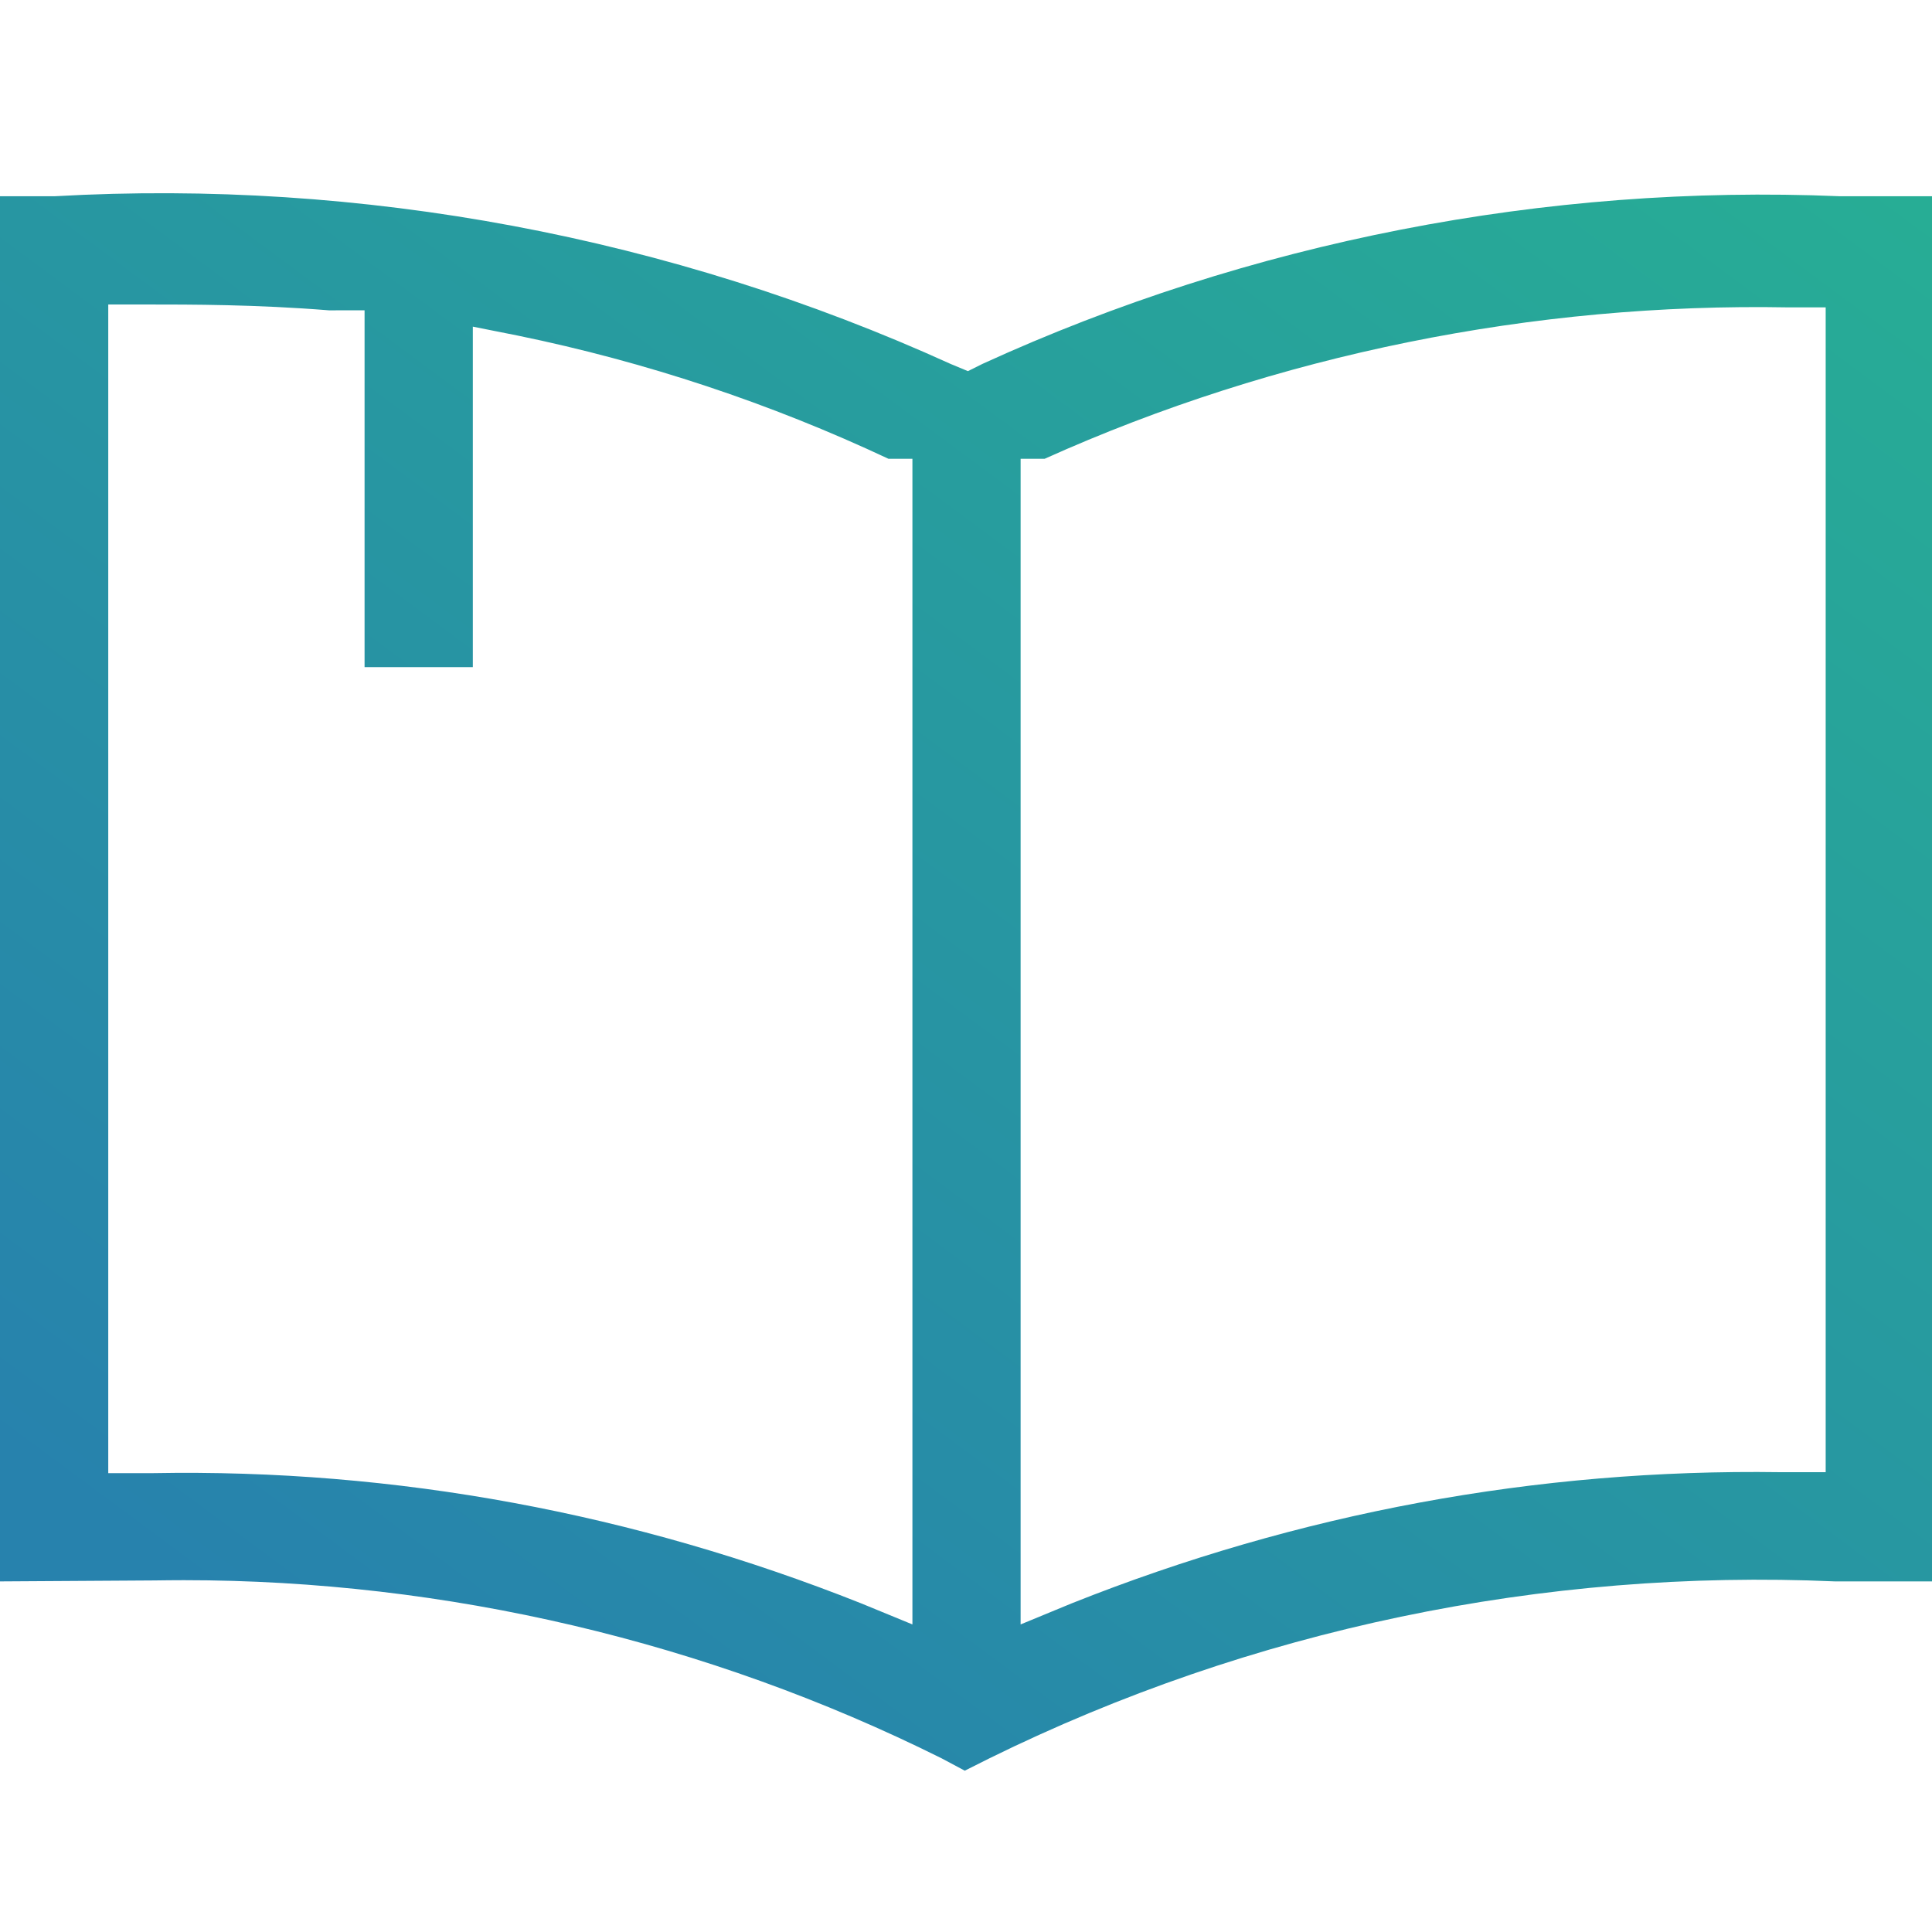 <?xml version="1.0" encoding="UTF-8"?> <svg xmlns="http://www.w3.org/2000/svg" width="30" height="30" viewBox="0 0 30 30" fill="none"><path d="M15.259 5.649L15.03 5.763L14.763 5.652C10.418 3.677 5.616 2.777 0.853 3.047L0 3.047V24.556L2.395 24.541C2.548 24.539 2.702 24.537 2.856 24.537C6.923 24.537 10.981 25.49 14.621 27.303L14.981 27.495L15.364 27.303C19.428 25.302 23.964 24.356 28.495 24.556H30V3.047H28.561C23.999 2.856 19.402 3.754 15.259 5.649ZM14.168 25.224L13.37 24.896C9.858 23.5 6.149 22.805 2.372 22.875H1.681V4.728H2.249C2.979 4.728 3.979 4.728 5.11 4.819L5.661 4.818V10.359H7.342V5.072L8.04 5.211C10.025 5.619 11.961 6.262 13.796 7.124H14.168V25.224ZM28.349 4.773V22.86H27.647C23.864 22.805 20.158 23.495 16.643 24.896L15.848 25.224V7.124H16.221C19.826 5.503 23.82 4.7 27.771 4.773H28.349Z" fill="url(#paint0_linear)"></path><defs><linearGradient id="paint0_linear" x1="25.372" y1="-0.188" x2="5.514" y2="26.596" gradientUnits="userSpaceOnUse"><stop stop-color="#27AD95"></stop><stop offset="1" stop-color="#2782AD"></stop></linearGradient></defs></svg> 